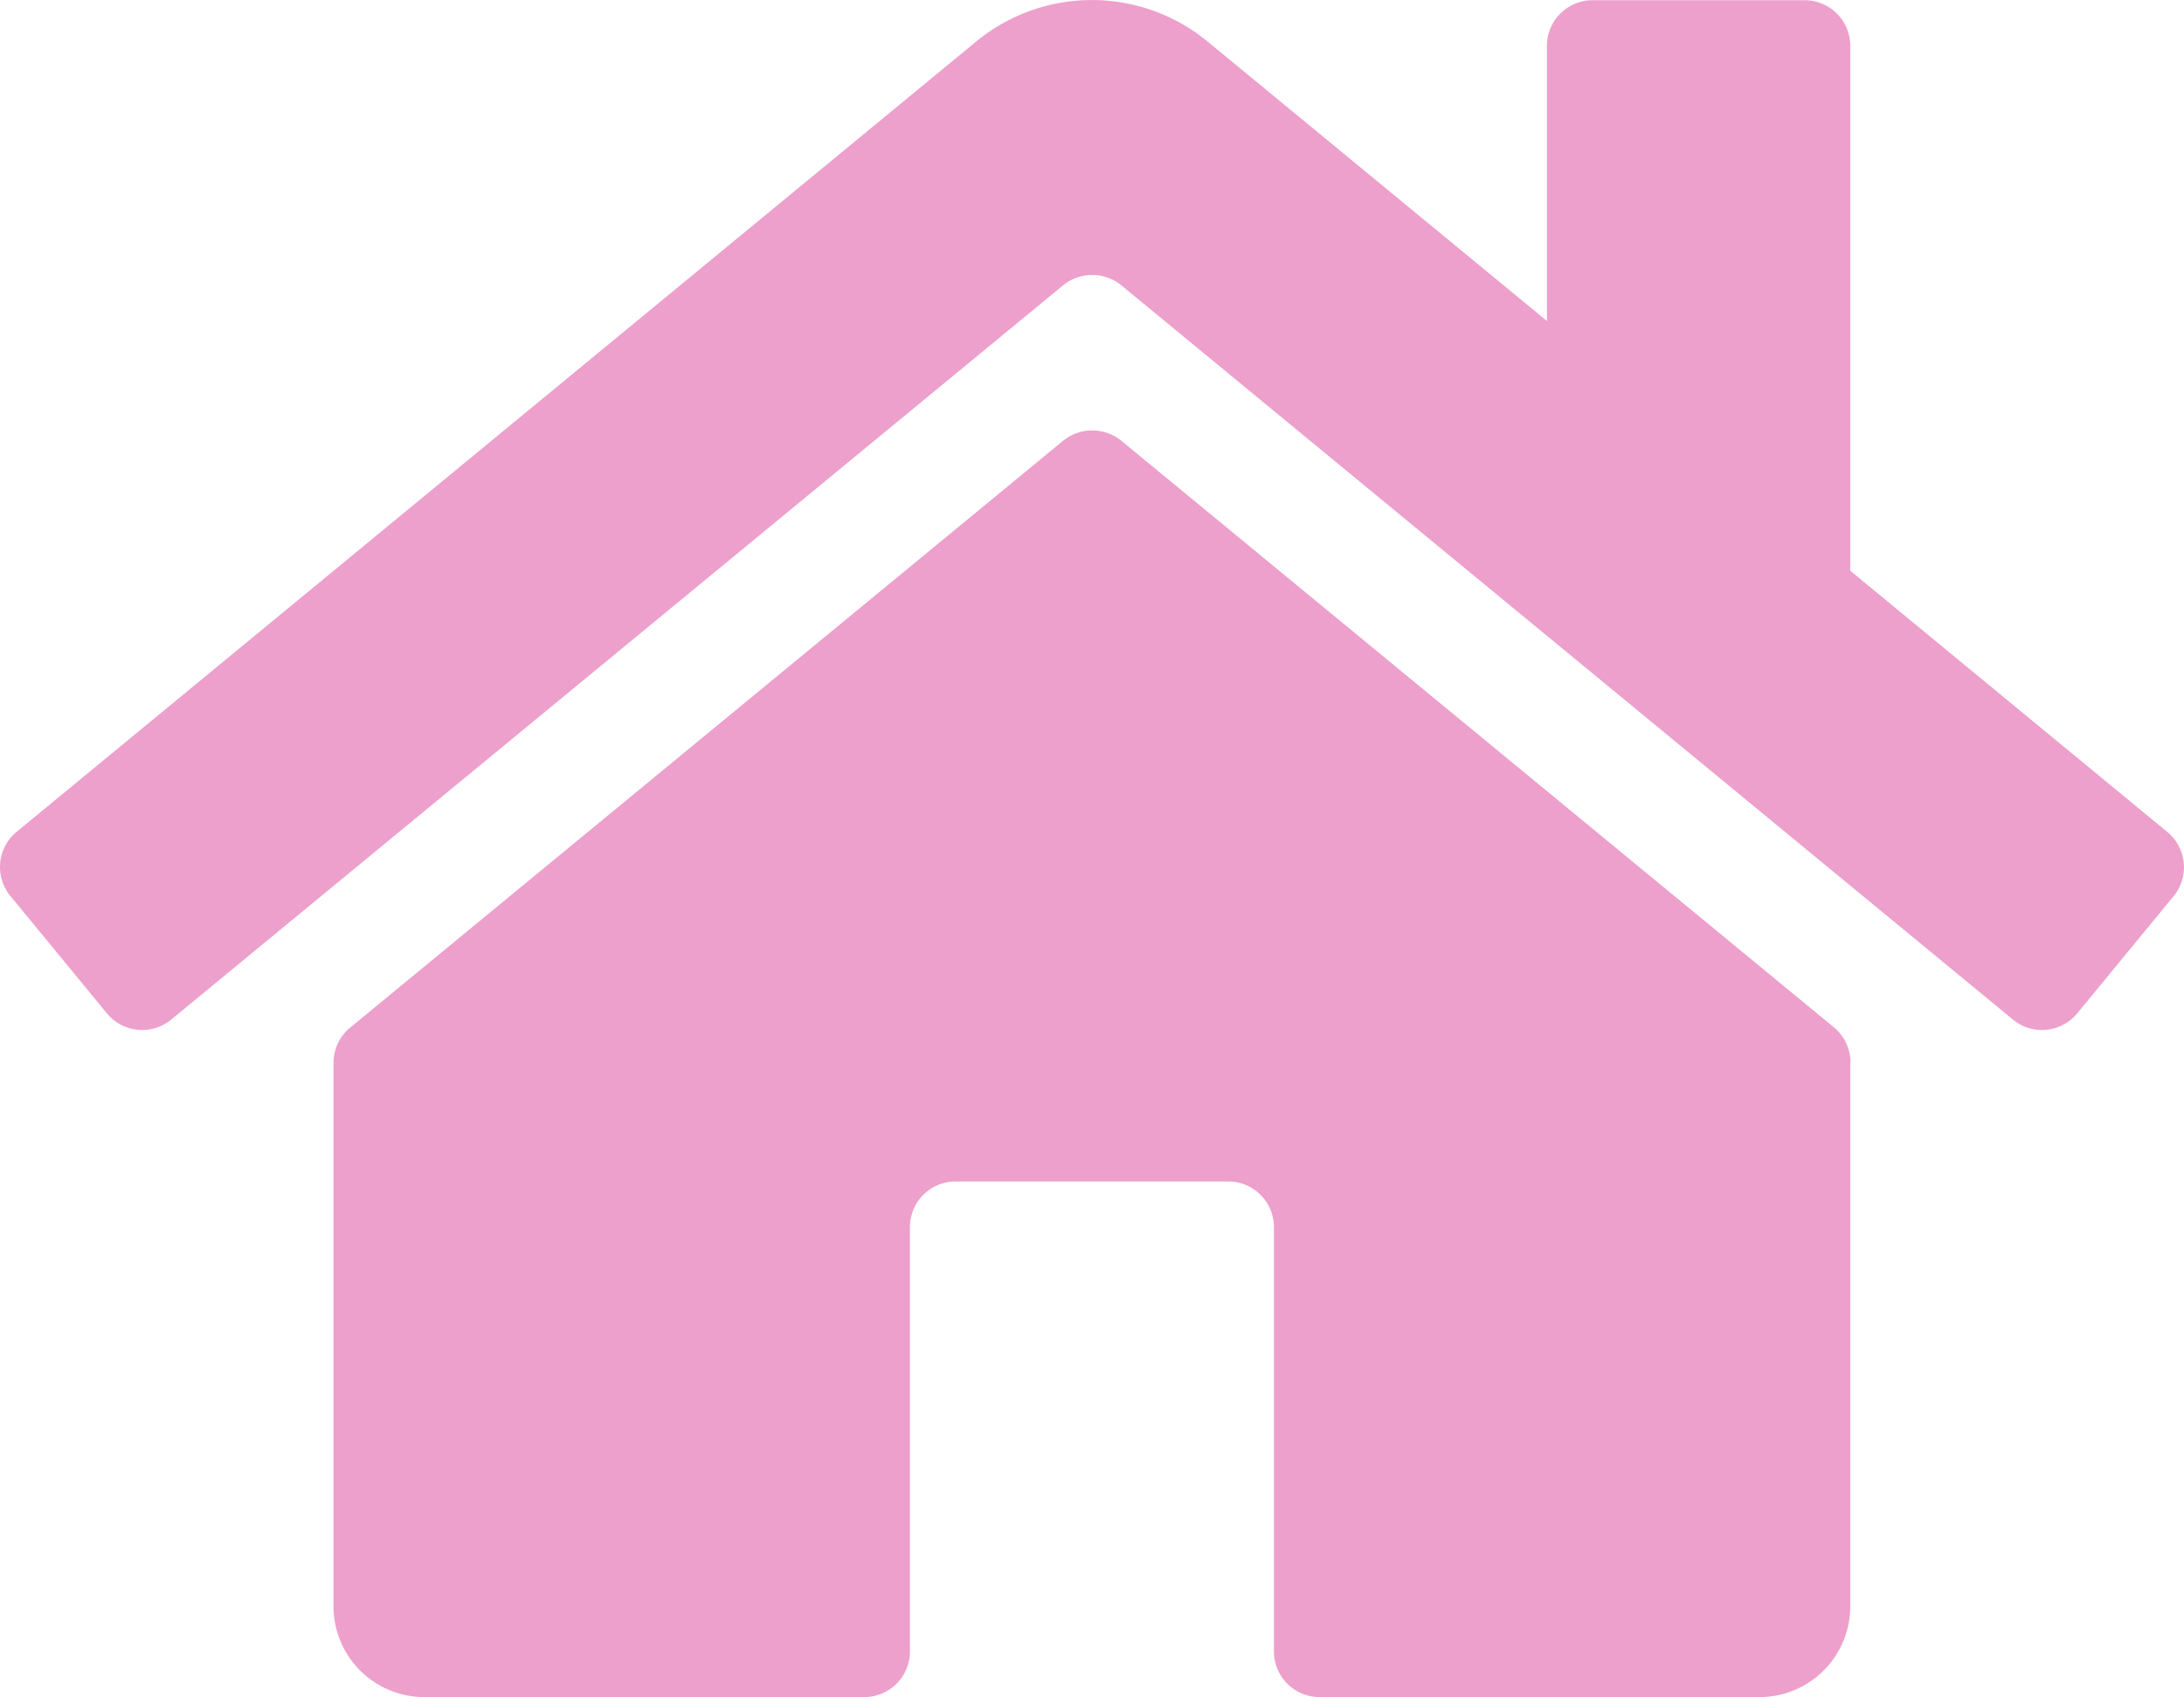 <svg xmlns="http://www.w3.org/2000/svg" width="30" height="23.317" viewBox="0 0 30 23.317">
  <path id="home" d="M25.475,46.953v7.464a1.247,1.247,0,0,1-1.25,1.25H18.183a.627.627,0,0,1-.625-.625V49.208a.627.627,0,0,0-.625-.625h-3.75a.627.627,0,0,0-.625.625v5.834a.627.627,0,0,1-.625.625H5.89a1.247,1.247,0,0,1-1.25-1.25V46.953a.626.626,0,0,1,.229-.484l9.793-8.063a.635.635,0,0,1,.8,0l9.793,8.063a.638.638,0,0,1,.224.484Zm4.355-3.172-4.355-3.589V32.978a.627.627,0,0,0-.625-.625H21.933a.627.627,0,0,0-.625.625v3.782L16.646,32.92a2.5,2.5,0,0,0-3.177,0L.285,43.781a.627.627,0,0,0-.083.88L1.53,46.276a.627.627,0,0,0,.88.083L14.662,36.27a.635.635,0,0,1,.8,0L27.71,46.359a.627.627,0,0,0,.88-.083l1.328-1.615A.627.627,0,0,0,29.83,43.781Z" transform="translate(-0.059 -32.35)" fill="#eda0cb"/>
</svg>
